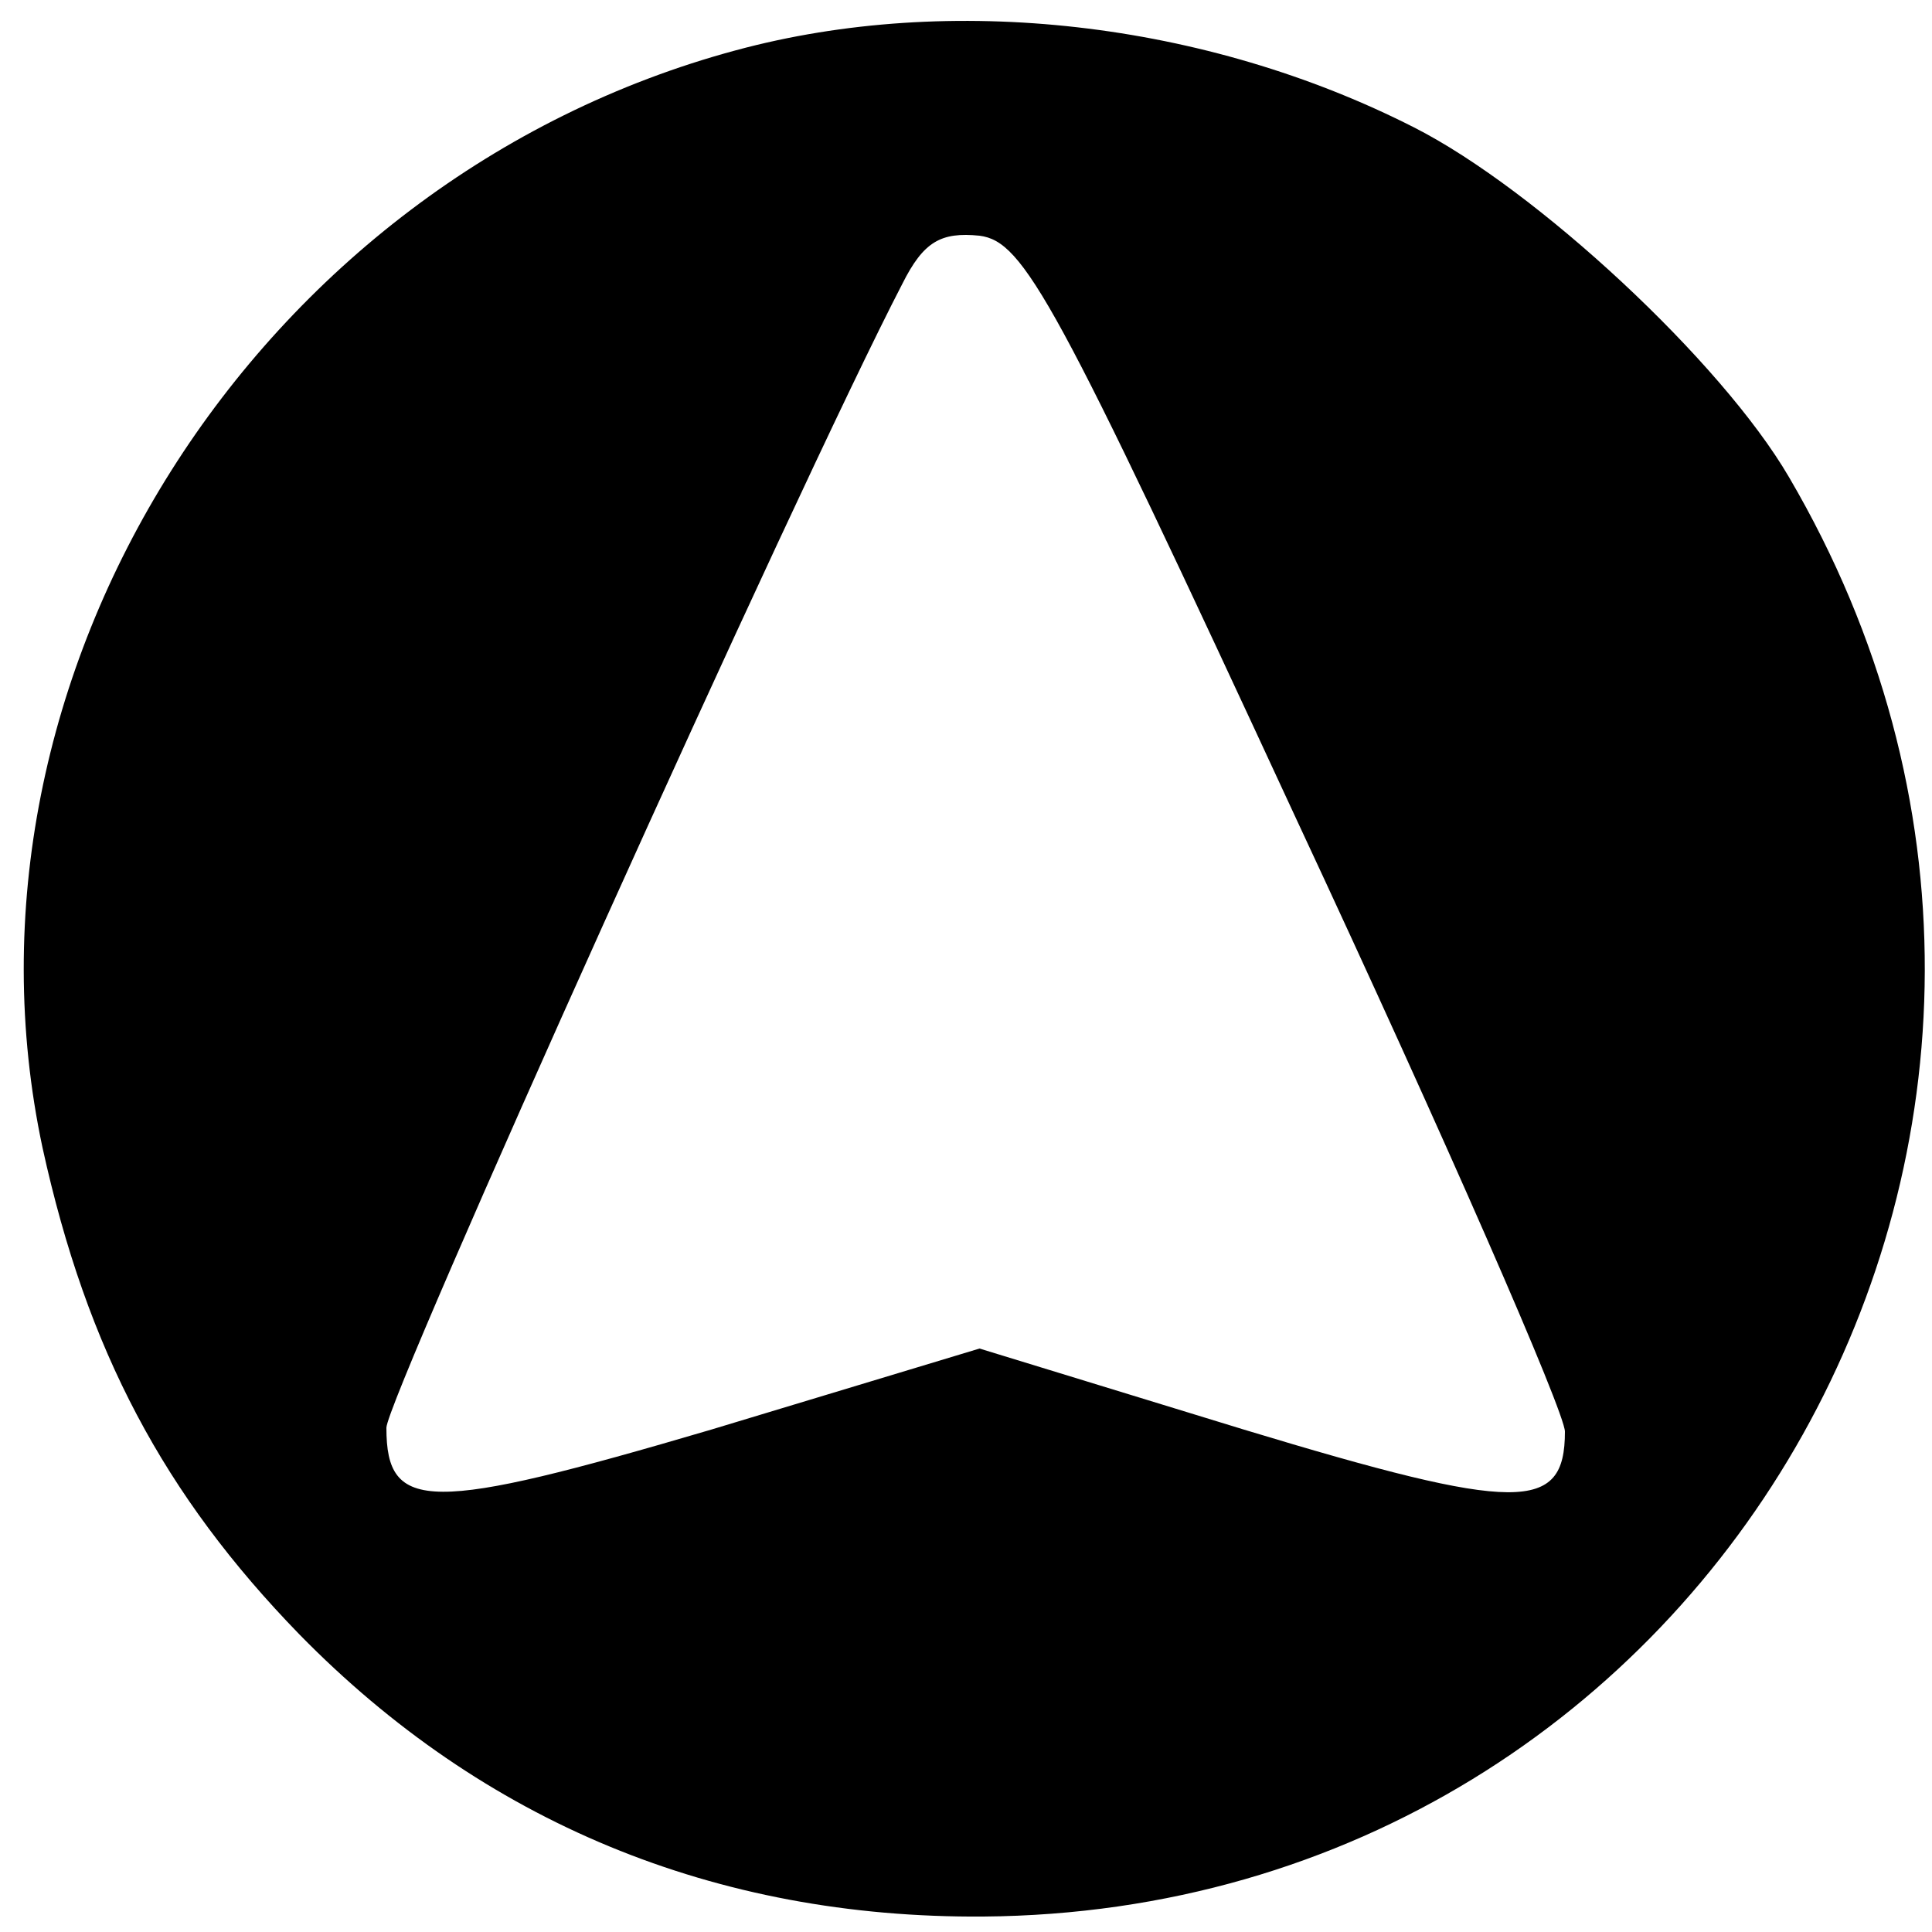 <?xml version="1.0" standalone="no"?>
<!DOCTYPE svg PUBLIC "-//W3C//DTD SVG 20010904//EN"
 "http://www.w3.org/TR/2001/REC-SVG-20010904/DTD/svg10.dtd">
<svg version="1.0" xmlns="http://www.w3.org/2000/svg"
 width="100pt" height="100pt" viewBox="0 0 100 100"
 preserveAspectRatio="xMidYMid meet">
<g transform="translate(0,100) scale(0.1,-0.1)"
fill="#000000" stroke="none">
<path d="M381 974 c-249 -67 -411 -324 -359 -568 23 -105 63 -180 133 -252 95
-97 215 -147 354 -146 381 3 611 414 417 745 -35 60 -131 149 -194 181 -108
55 -240 70 -351 40z m290 -398 c77 -165 139 -307 139 -317 0 -42 -24 -42 -166
1 l-137 42 -139 -42 c-146 -43 -168 -43 -168 1 0 15 212 486 267 592 11 22 20
27 40 25 23 -3 39 -32 164 -302z"/>
</g>
</svg>
